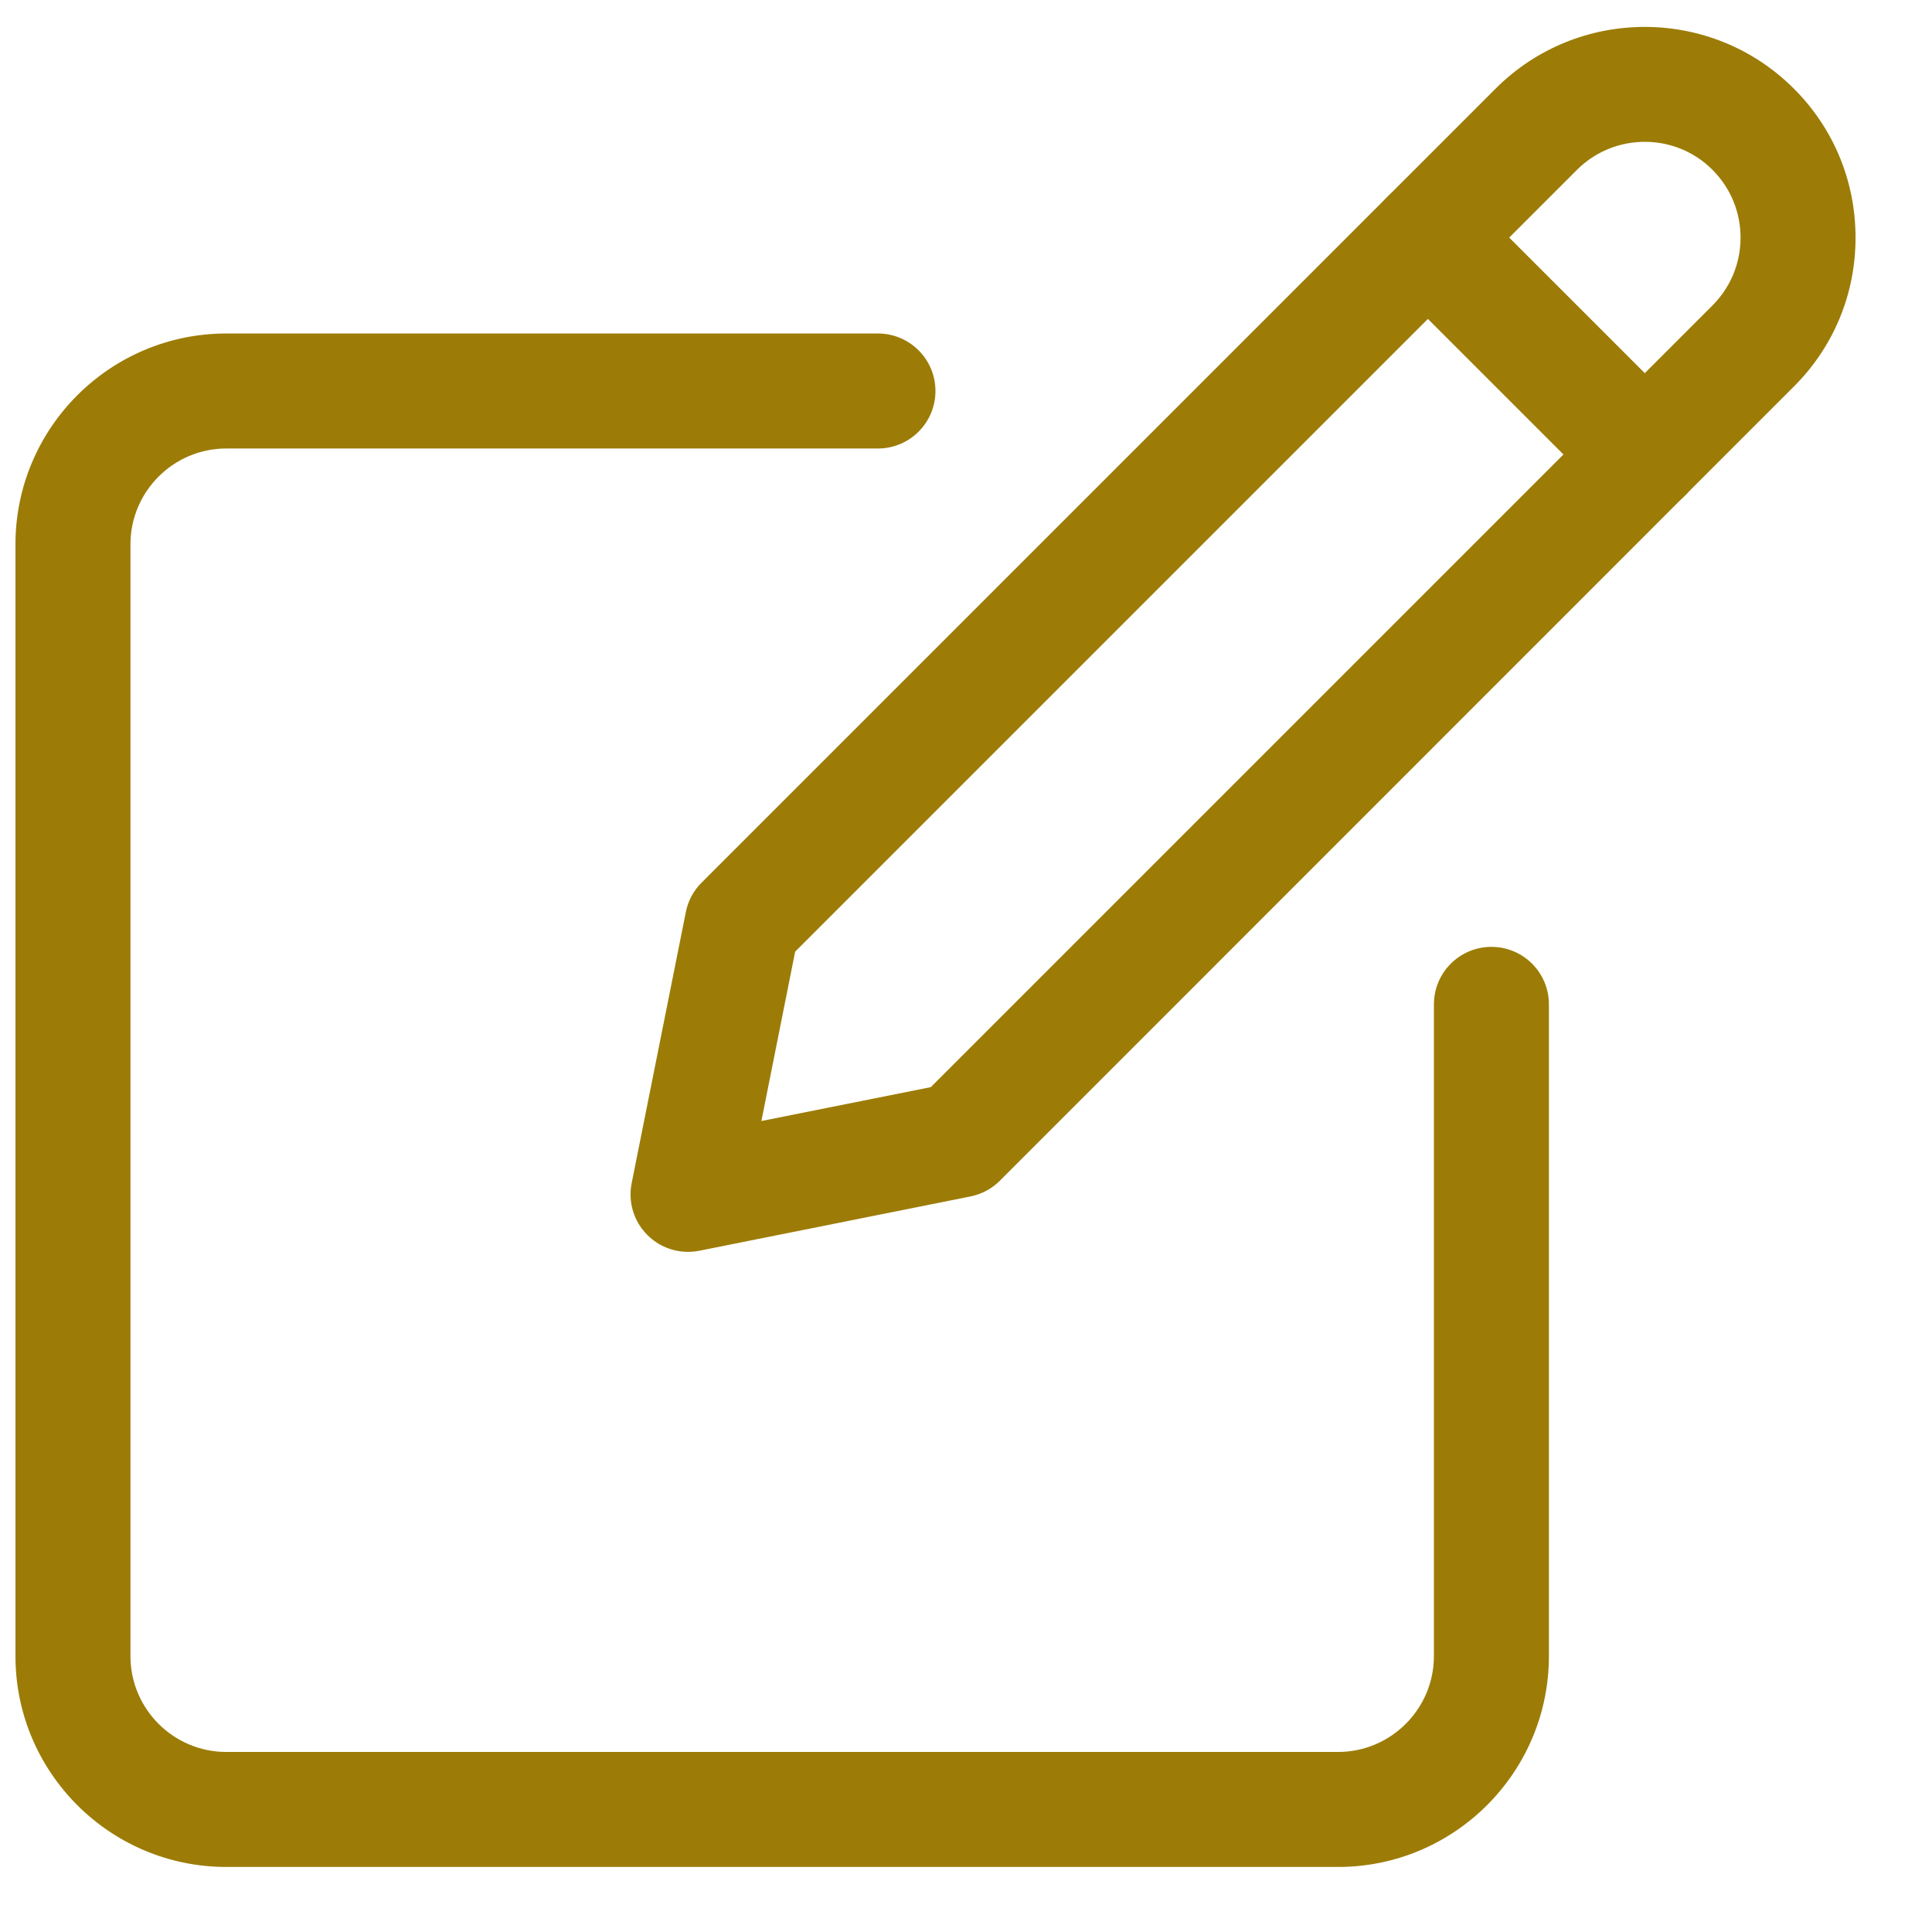 <svg width="21" height="21" viewBox="0 0 21 21" fill="none" xmlns="http://www.w3.org/2000/svg">
<path d="M14.544 20.293H2.46C1.195 20.293 0.168 19.265 0.168 18.001V5.917C0.168 4.653 1.195 3.625 2.46 3.625H9.543C9.888 3.625 10.168 3.905 10.168 4.25C10.168 4.595 9.888 4.875 9.543 4.875H2.46C1.885 4.875 1.418 5.343 1.418 5.917V18.001C1.418 18.575 1.885 19.043 2.46 19.043H14.544C15.118 19.043 15.586 18.575 15.586 18.001V10.917C15.586 10.572 15.866 10.292 16.211 10.292C16.556 10.292 16.836 10.571 16.836 10.917V18.001C16.836 19.265 15.808 20.293 14.544 20.293Z" fill="#9C7C07"/>
<path d="M7.478 13.607C7.314 13.607 7.154 13.542 7.037 13.424C6.888 13.276 6.825 13.064 6.866 12.86L7.455 9.913C7.479 9.791 7.539 9.68 7.626 9.594L16.257 0.963C17.151 0.069 18.604 0.069 19.498 0.963C19.931 1.395 20.169 1.971 20.169 2.583C20.169 3.196 19.931 3.771 19.497 4.203L10.867 12.835C10.78 12.922 10.668 12.981 10.548 13.005L7.602 13.595C7.561 13.603 7.519 13.607 7.478 13.607ZM10.425 12.393H10.434H10.425ZM8.643 10.344L8.276 12.185L10.117 11.817L18.614 3.32C18.811 3.122 18.919 2.861 18.919 2.583C18.919 2.305 18.811 2.044 18.614 1.846C18.209 1.44 17.548 1.44 17.141 1.846L8.643 10.344Z" fill="#9C7C07"/>
<path d="M17.877 5.566C17.718 5.566 17.557 5.505 17.436 5.382L15.079 3.025C14.835 2.781 14.835 2.385 15.079 2.141C15.323 1.896 15.719 1.896 15.963 2.141L18.32 4.498C18.564 4.742 18.564 5.138 18.32 5.382C18.197 5.504 18.038 5.566 17.877 5.566Z" fill="#9C7C07"/>
</svg>
